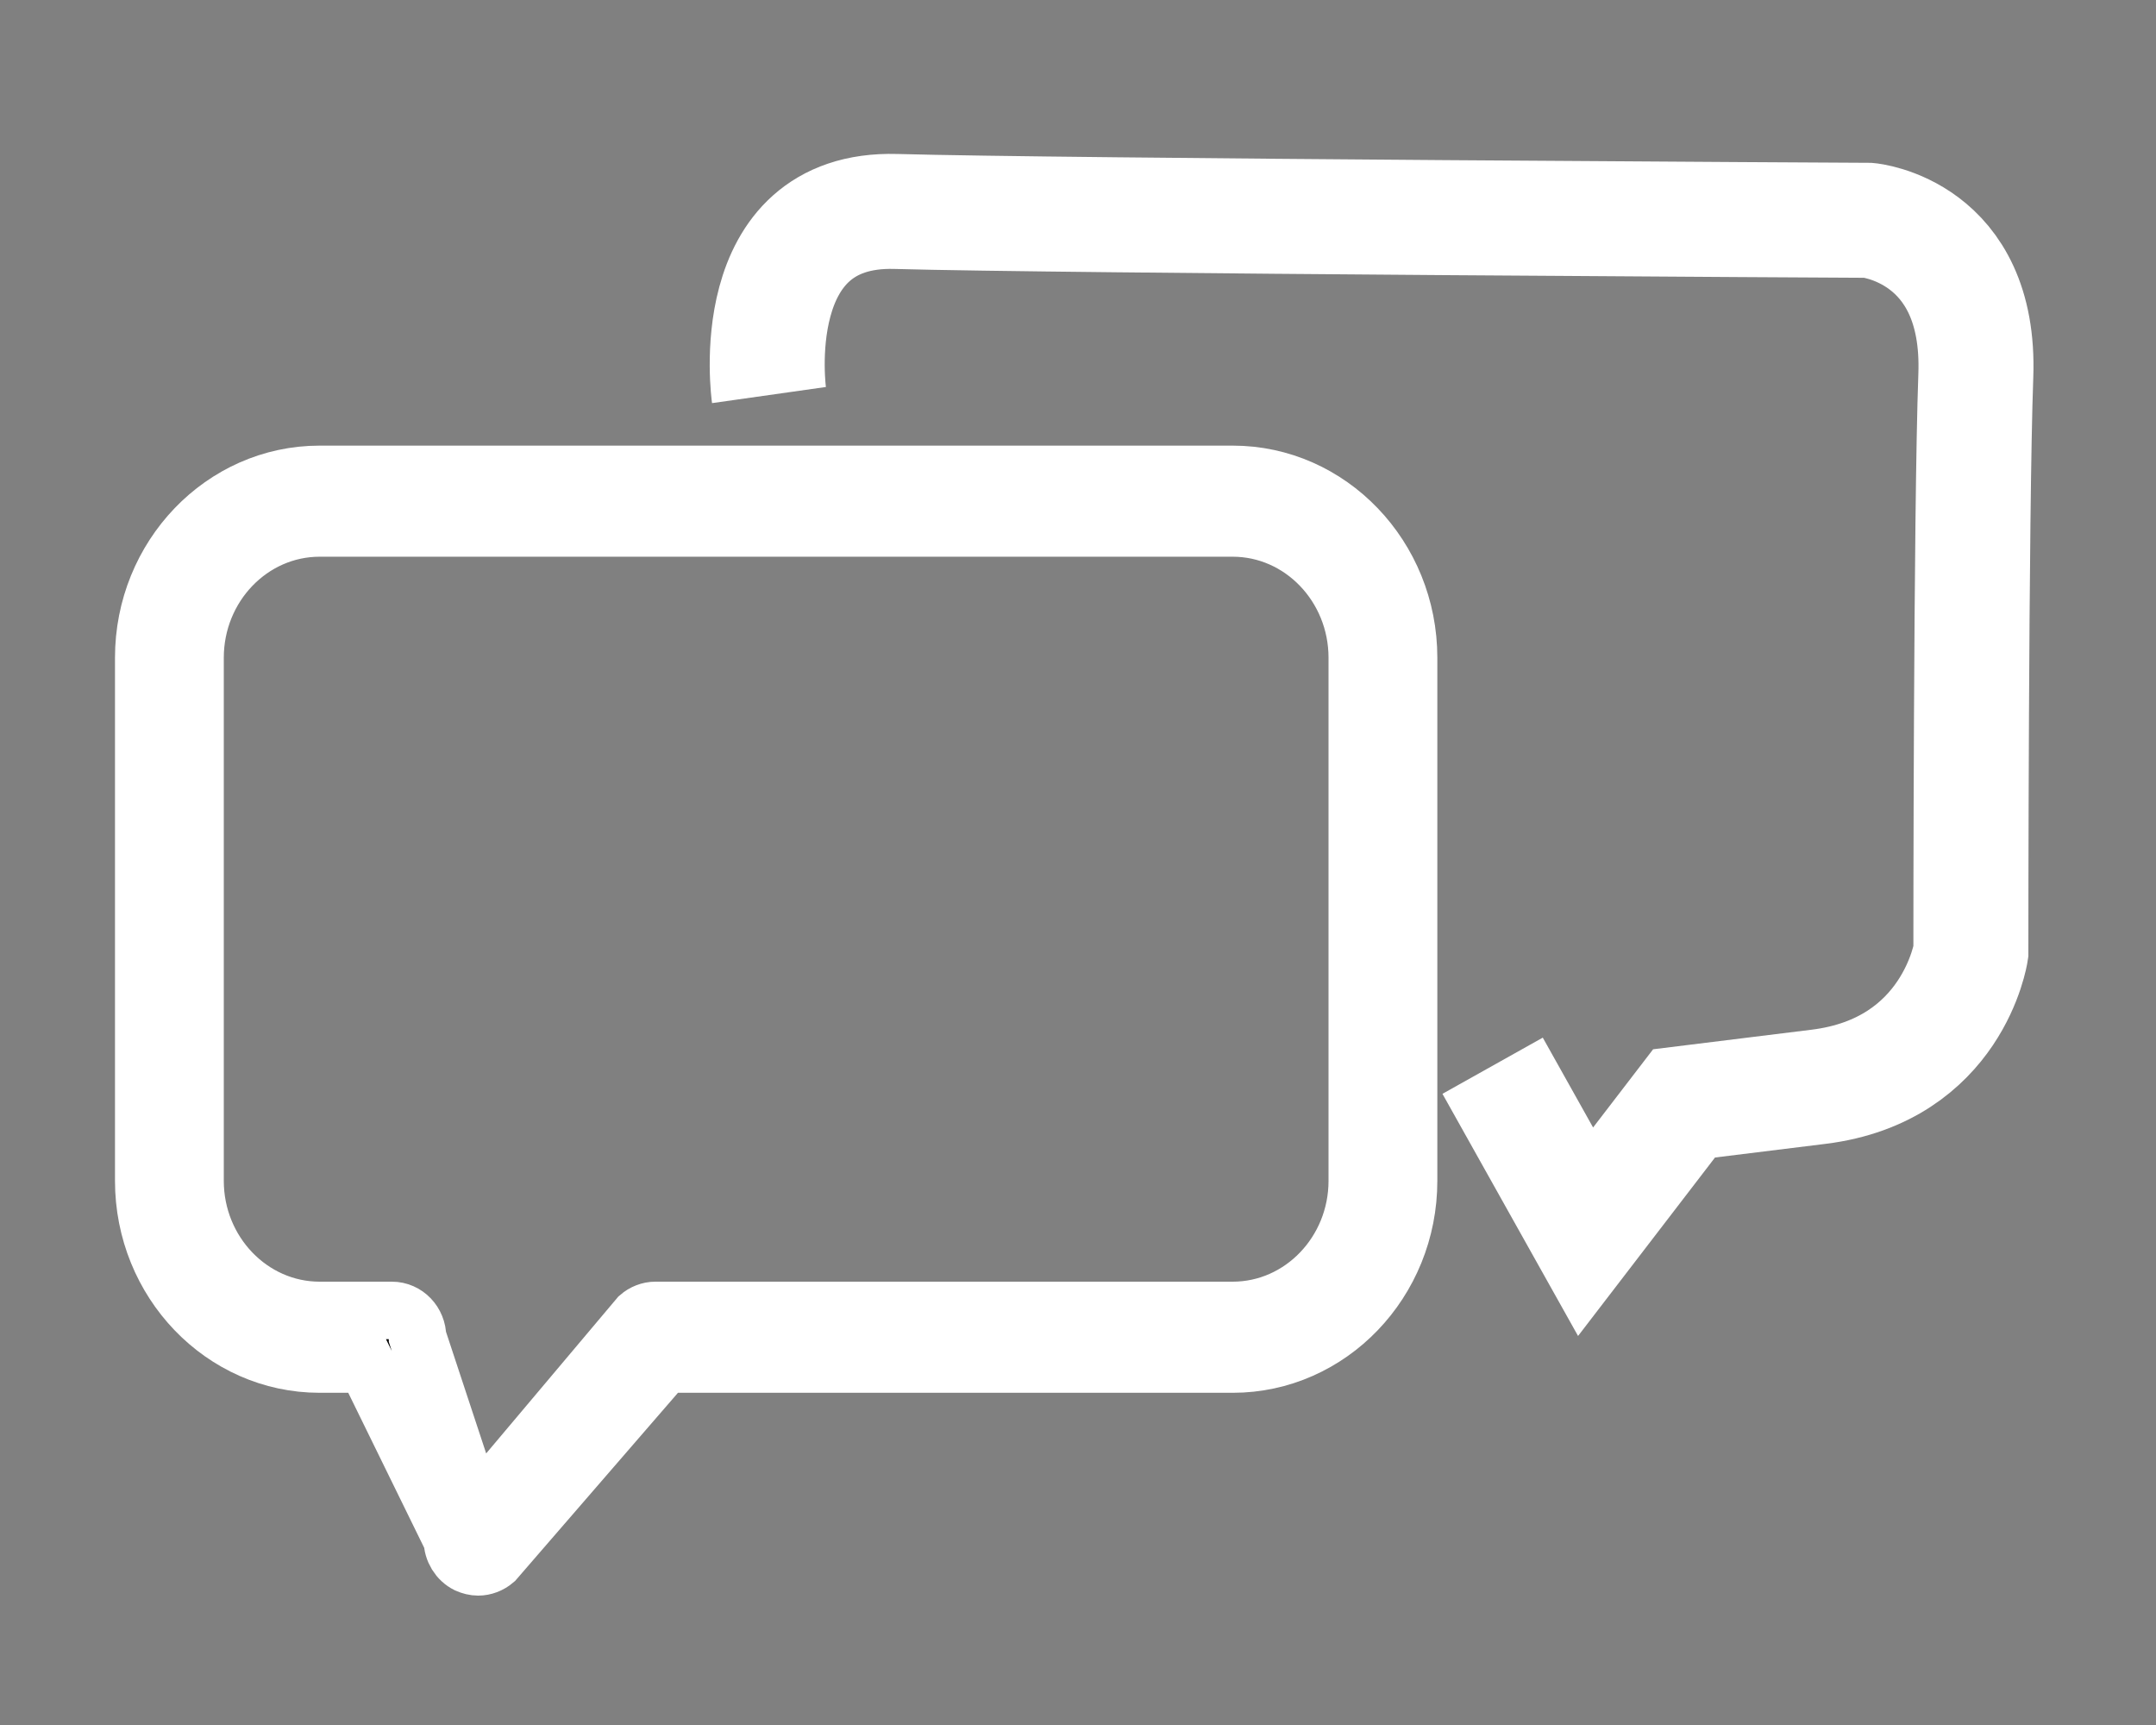 <?xml version="1.0" encoding="utf-8"?>
<!-- Generator: Adobe Illustrator 16.0.0, SVG Export Plug-In . SVG Version: 6.00 Build 0)  -->
<!DOCTYPE svg PUBLIC "-//W3C//DTD SVG 1.1//EN" "http://www.w3.org/Graphics/SVG/1.1/DTD/svg11.dtd">
<svg version="1.1" id="Layer_1" xmlns="http://www.w3.org/2000/svg" xmlns:xlink="http://www.w3.org/1999/xlink" x="0px" y="0px"
	 width="75px" height="60px" viewBox="0 0 75 60" enable-background="new 0 0 75 60" xml:space="preserve">
<rect x="0" y="0" width="75" height="60" fill="#808080" stroke="none"/>
<g>
	<g>
		<path stroke="#FFFFFF" stroke-width="2" stroke-miterlimit="10" d="M16.254,54.413c-0.311-0.154-0.516-0.485-0.516-0.845l-3-6.123
			h-1.62C7.746,47.445,5,44.587,5,41.072V22.879c0-3.516,2.746-6.379,6.118-6.379h31.764c3.373,0,6.118,2.863,6.118,6.379v18.193
			c0,3.515-2.746,6.373-6.118,6.373H23.127L17.21,54.28c-0.166,0.142-0.374,0.22-0.577,0.22
			C16.506,54.5,16.377,54.466,16.254,54.413z M11.118,18.364c-2.387,0-4.333,2.025-4.333,4.515v18.193
			c0,2.482,1.946,4.508,4.333,4.508h2.515c0.494,0,0.891,0.418,0.891,0.932l2,6.055l5.702-6.767c0.158-0.138,0.365-0.22,0.571-0.22
			h20.085c2.388,0,4.333-2.025,4.333-4.508V22.879c0-2.49-1.945-4.515-4.333-4.515H11.118z"/>
	</g>
</g>
<path fill="none" stroke="#FFFFFF" stroke-width="4" stroke-miterlimit="10" d="M26.75,13.741c0,0-0.926-6.538,4.418-6.386
	c5.667,0.161,33.833,0.308,33.833,0.308s3.915,0.356,3.731,5.404c-0.172,4.738-0.172,20.046-0.172,20.046s-0.619,4.111-5.297,4.688
	c-4.68,0.578-4.68,0.578-4.68,0.578l-3.426,4.464l-3.234-5.774"/>
</svg>
